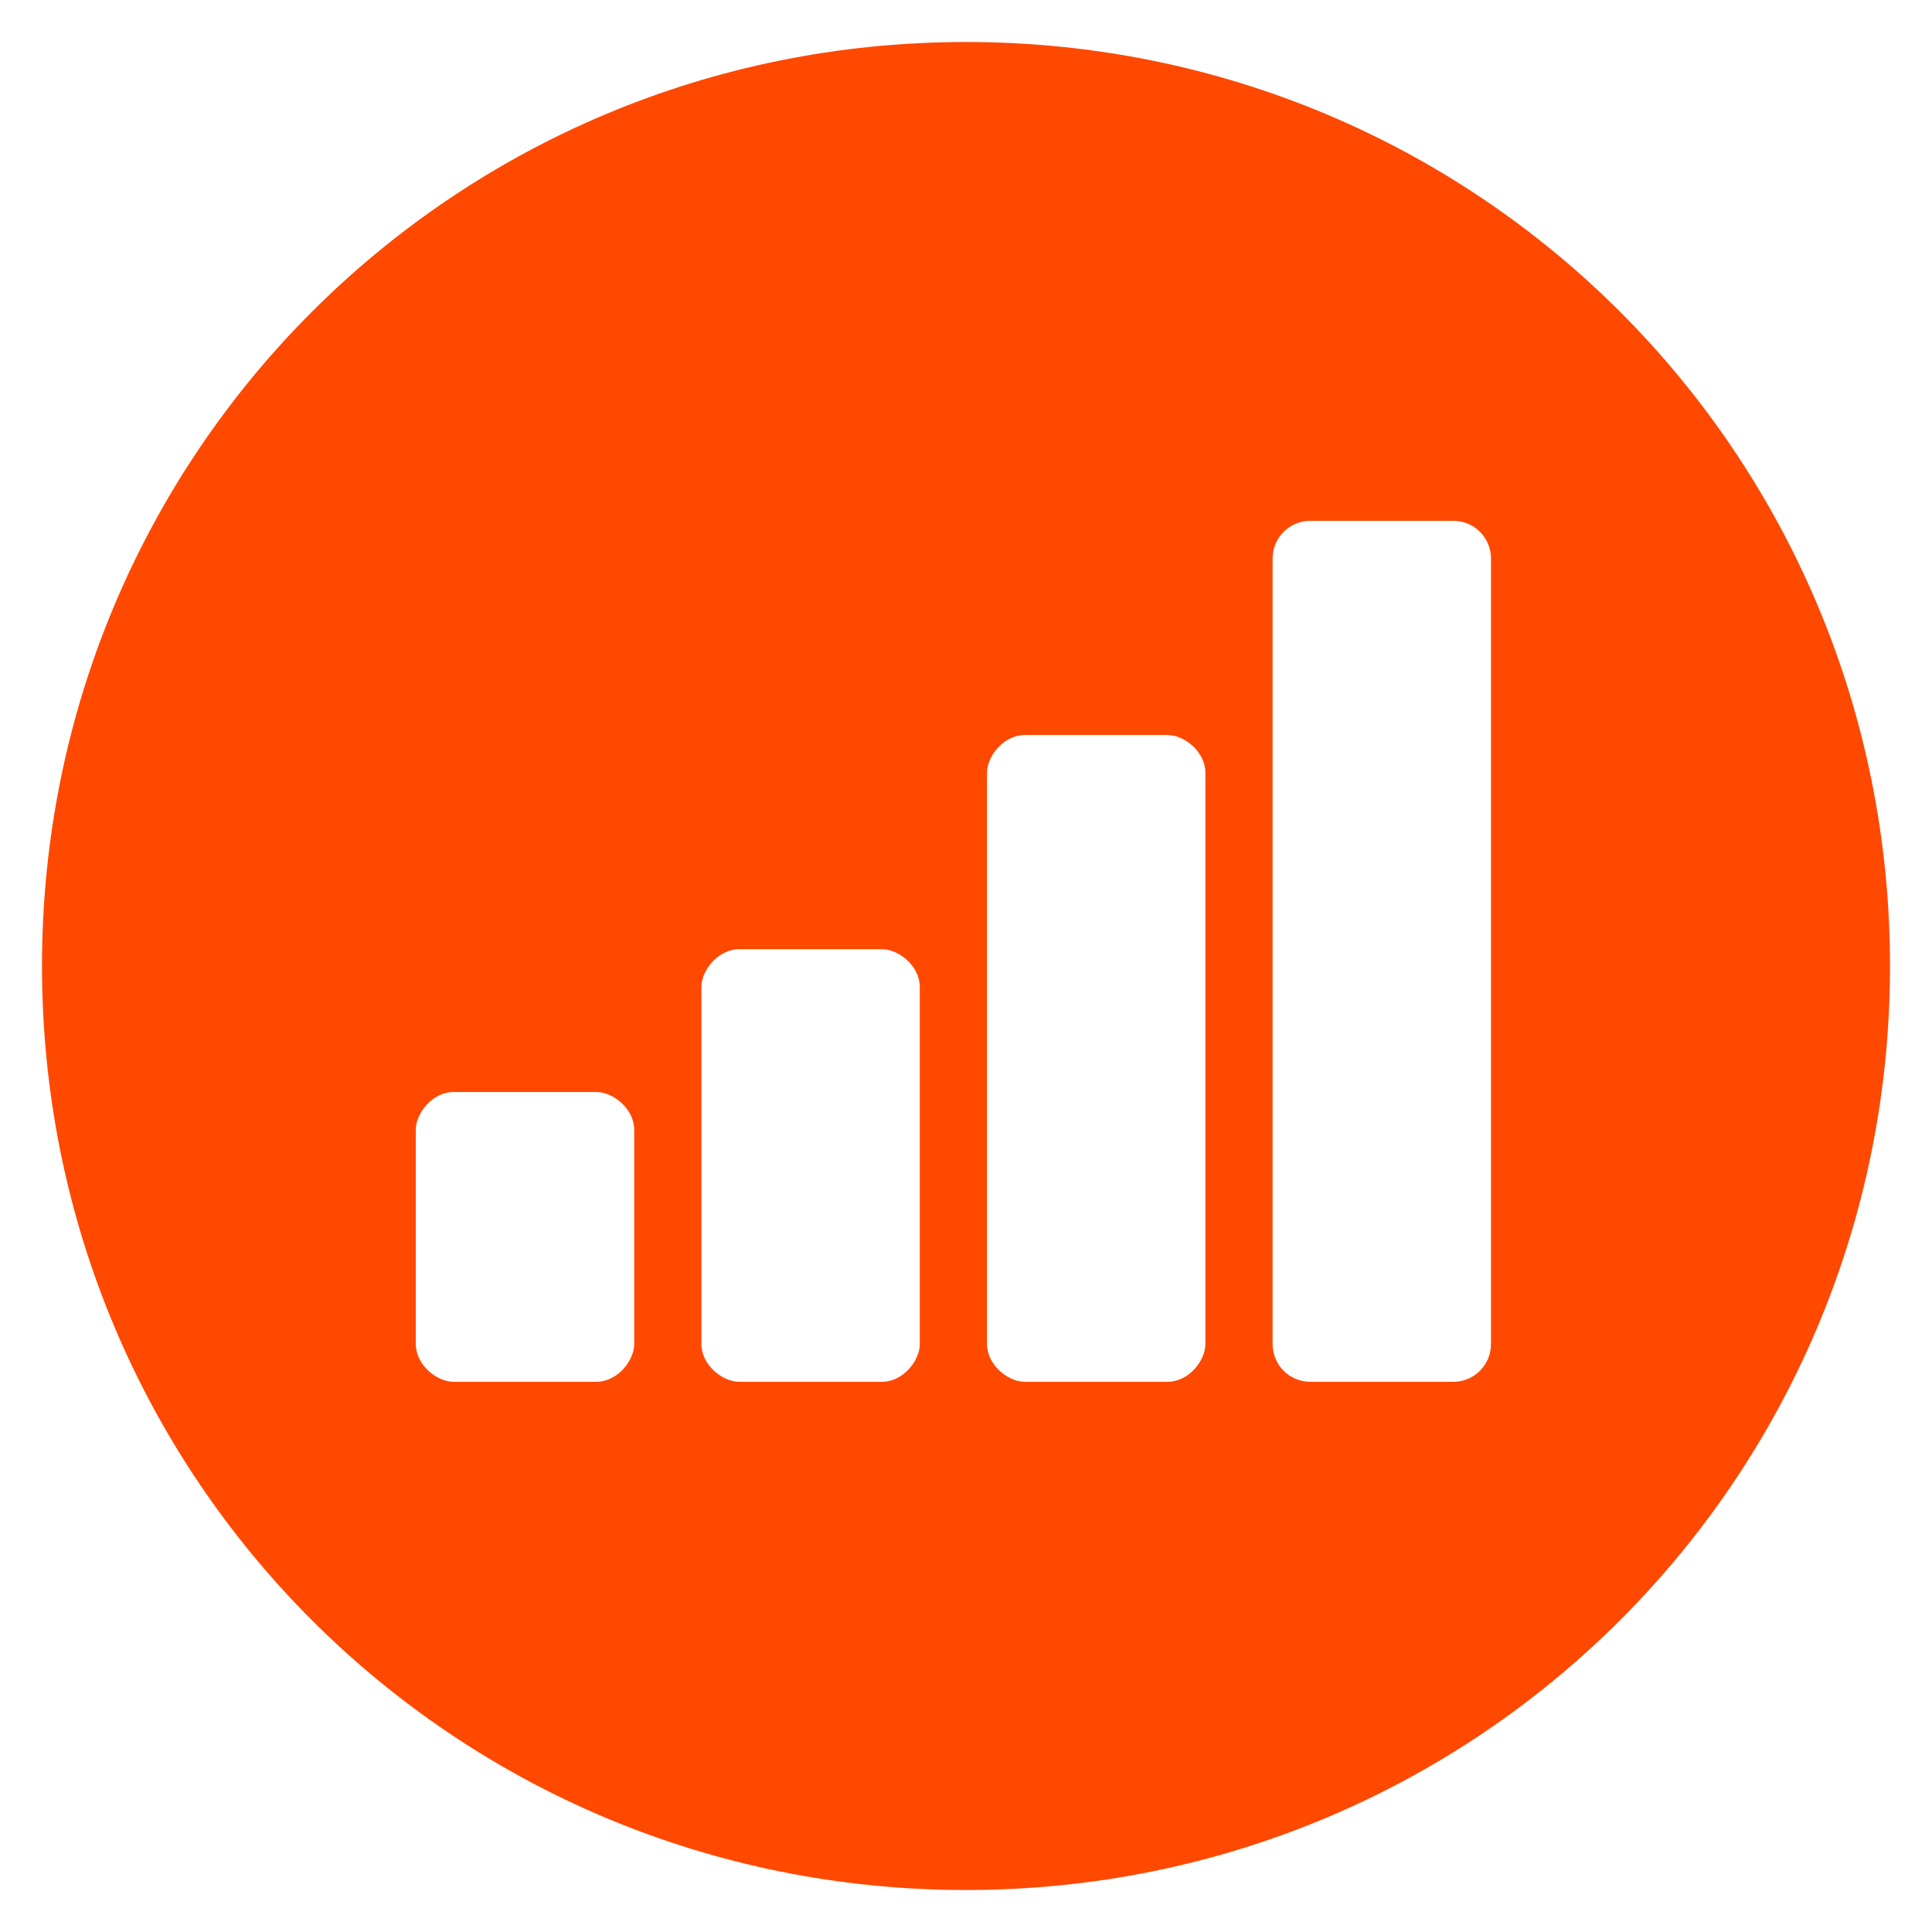 <?xml version="1.0" encoding="utf-8"?>
<!-- Generator: Adobe Illustrator 22.0.1, SVG Export Plug-In . SVG Version: 6.00 Build 0)  -->
<svg version="1.1" id="Layer_1" xmlns="http://www.w3.org/2000/svg" xmlns:xlink="http://www.w3.org/1999/xlink" x="0px" y="0px"
	 viewBox="0 0 46 46" style="enable-background:new 0 0 46 46;" xml:space="preserve">
<style type="text/css">
	.st0{fill:#FF4800;}
</style>
<path class="st0" d="M23,1C10.8,1,1,10.8,1,23s9.8,22,22,22s22-9.8,22-22S35.2,1,23,1z M15.1,32c0,0.4-0.4,0.9-0.9,0.9h-3.4
	c-0.4,0-0.9-0.4-0.9-0.9v-5.1c0-0.4,0.4-0.9,0.9-0.9h3.4c0.4,0,0.9,0.4,0.9,0.9V32z M21.9,32c0,0.4-0.4,0.9-0.9,0.9h-3.4
	c-0.4,0-0.9-0.4-0.9-0.9v-8.5c0-0.4,0.4-0.9,0.9-0.9H21c0.4,0,0.9,0.4,0.9,0.9V32z M28.7,32c0,0.4-0.4,0.9-0.9,0.9h-3.4
	c-0.4,0-0.9-0.4-0.9-0.9V18.4c0-0.4,0.4-0.9,0.9-0.9h3.4c0.4,0,0.9,0.4,0.9,0.9V32z M35.5,32c0,0.5-0.4,0.9-0.9,0.9h-3.4
	c-0.5,0-0.9-0.4-0.9-0.9V13.3c0-0.5,0.4-0.9,0.9-0.9h3.4c0.5,0,0.9,0.4,0.9,0.9V32z"/>
</svg>

